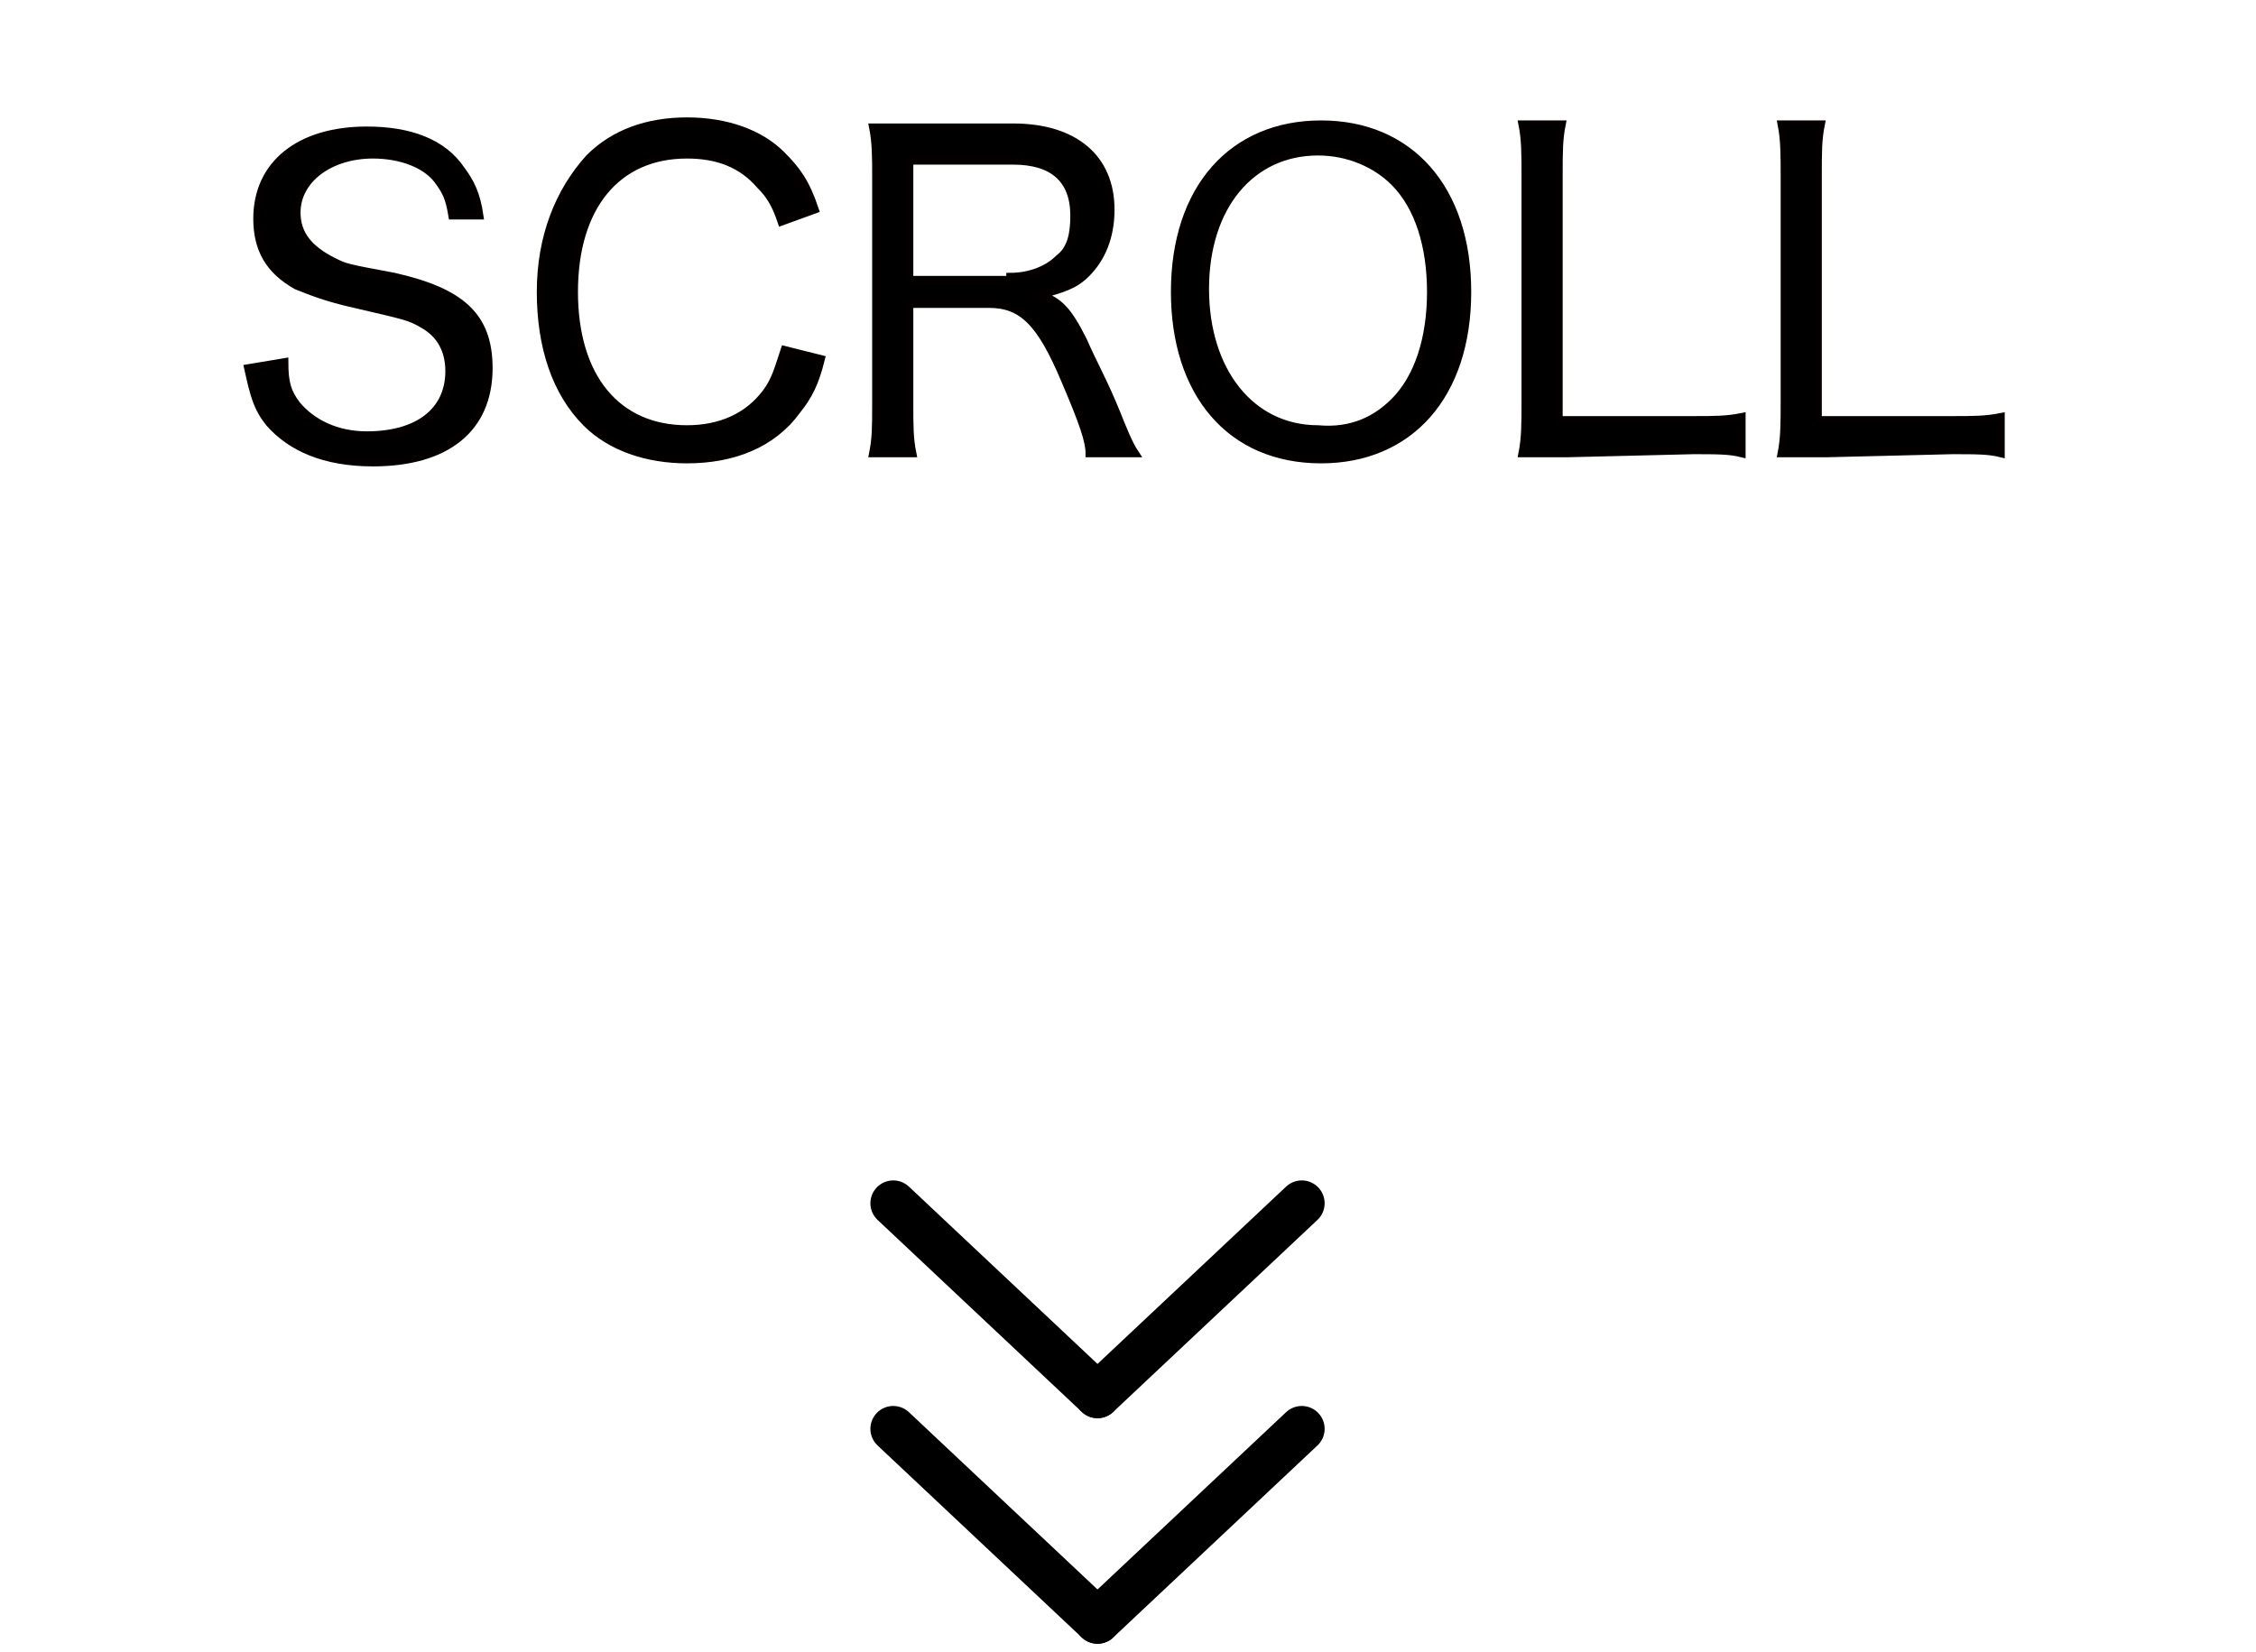 <?xml version="1.0" encoding="utf-8"?>
<!-- Generator: Adobe Illustrator 25.4.1, SVG Export Plug-In . SVG Version: 6.00 Build 0)  -->
<svg version="1.1" id="レイヤー_1" xmlns="http://www.w3.org/2000/svg" xmlns:xlink="http://www.w3.org/1999/xlink" x="0px"
	 y="0px" width="74px" height="54.2px" viewBox="0 0 74 54.2" style="enable-background:new 0 0 74 54.2;" xml:space="preserve">
<style type="text/css">
	.st0{fill:none;stroke:#000000;stroke-width:1.5;stroke-linecap:round;stroke-linejoin:bevel;}
	.st1{enable-background:new    ;}
	.st2{stroke:#040000;stroke-width:0.25;stroke-miterlimit:10;}
</style>
<g id="グループ_590" transform="translate(-683.467 -498.424)">
	<g id="グループ_586" transform="translate(-0.533)">
		<g id="グループ_584">
			<line id="線_70" class="st0" x1="726.7" y1="537.9" x2="720" y2="544.2"/>
		</g>
		<g id="グループ_585">
			<line id="線_71" class="st0" x1="713.3" y1="537.9" x2="720" y2="544.2"/>
		</g>
	</g>
	<g id="グループ_589" transform="translate(-0.533)">
		<g id="グループ_587">
			<line id="線_72" class="st0" x1="726.7" y1="545.3" x2="720" y2="551.6"/>
		</g>
		<g id="グループ_588">
			<line id="線_73" class="st0" x1="713.3" y1="545.3" x2="720" y2="551.6"/>
		</g>
	</g>
	<g class="st1">
		<path class="st2" d="M698.3,505.5c-0.1-0.6-0.2-0.8-0.5-1.2c-0.4-0.5-1.2-0.8-2.1-0.8c-1.4,0-2.5,0.8-2.5,1.9
			c0,0.7,0.4,1.2,1.2,1.6c0.4,0.2,0.4,0.2,2,0.5c2.2,0.5,3.1,1.3,3.1,3c0,2-1.4,3.1-3.8,3.1c-1.6,0-2.7-0.5-3.4-1.3
			c-0.4-0.5-0.5-0.9-0.7-1.8l1.2-0.2c0,0.7,0.1,1,0.4,1.4c0.5,0.6,1.3,1,2.3,1c1.7,0,2.7-0.8,2.7-2.1c0-0.7-0.3-1.2-0.8-1.5
			s-0.6-0.3-2.3-0.7c-0.9-0.2-1.4-0.4-1.9-0.6c-0.9-0.5-1.3-1.2-1.3-2.2c0-1.8,1.4-2.9,3.6-2.9c1.4,0,2.5,0.4,3.1,1.3
			c0.3,0.4,0.5,0.8,0.6,1.5L698.3,505.5z"/>
		<path class="st2" d="M709.1,505.7c-0.2-0.6-0.4-0.9-0.7-1.2c-0.6-0.7-1.4-1-2.4-1c-2.3,0-3.7,1.7-3.7,4.5s1.4,4.5,3.7,4.5
			c1.1,0,2-0.4,2.6-1.2c0.3-0.4,0.4-0.8,0.6-1.4l1.2,0.3c-0.2,0.8-0.4,1.2-0.8,1.7c-0.8,1.1-2.1,1.6-3.6,1.6c-1.3,0-2.5-0.4-3.3-1.2
			c-1-1-1.5-2.5-1.5-4.3s0.6-3.3,1.6-4.4c0.8-0.8,1.9-1.2,3.2-1.2s2.4,0.4,3.1,1.1c0.5,0.5,0.8,0.9,1.1,1.8L709.1,505.7z"/>
		<path class="st2" d="M719.2,513.3c0-0.4-0.2-1-0.8-2.4c-0.8-1.9-1.4-2.5-2.5-2.5h-2.6v3.3c0,0.7,0,1.1,0.1,1.6h-1.3
			c0.1-0.5,0.1-0.9,0.1-1.6v-7.5c0-0.6,0-1.1-0.1-1.6c0.5,0,0.9,0,1.5,0h3.1c2,0,3.2,1,3.2,2.7c0,0.9-0.3,1.6-0.8,2.1
			c-0.4,0.4-0.8,0.5-1.5,0.7c0.6,0.2,0.9,0.5,1.4,1.5c0.3,0.7,0.7,1.4,1.1,2.4c0.2,0.5,0.4,1,0.6,1.3H719.2z M716.6,507.5
			c0.6,0,1.2-0.2,1.6-0.6c0.4-0.3,0.5-0.8,0.5-1.4c0-1.2-0.7-1.8-2-1.8h-3.4v3.9h3.3V507.5z"/>
		<path class="st2" d="M731.6,508c0,3.4-1.9,5.5-4.8,5.5c-3,0-4.8-2.2-4.8-5.5c0-3.4,1.9-5.5,4.8-5.5
			C729.7,502.5,731.6,504.6,731.6,508z M729.2,511.6c0.8-0.8,1.2-2.1,1.2-3.6s-0.4-2.8-1.2-3.6c-0.6-0.6-1.5-1-2.5-1
			c-2.2,0-3.7,1.8-3.7,4.5s1.5,4.6,3.7,4.6C727.8,512.6,728.6,512.2,729.2,511.6z"/>
		<path class="st2" d="M734.9,513.3c-0.6,0-1,0-1.5,0c0.1-0.5,0.1-1,0.1-1.7v-7.4c0-0.7,0-1.2-0.1-1.7h1.3c-0.1,0.5-0.1,0.9-0.1,1.7
			v8h4.4c0.7,0,1.1,0,1.6-0.1v1.2c-0.4-0.1-0.8-0.1-1.6-0.1L734.9,513.3L734.9,513.3z"/>
		<path class="st2" d="M743.4,513.3c-0.6,0-1,0-1.5,0c0.1-0.5,0.1-1,0.1-1.7v-7.4c0-0.7,0-1.2-0.1-1.7h1.3c-0.1,0.5-0.1,0.9-0.1,1.7
			v8h4.4c0.7,0,1.1,0,1.6-0.1v1.2c-0.4-0.1-0.8-0.1-1.6-0.1L743.4,513.3L743.4,513.3z"/>
	</g>
</g>
</svg>
